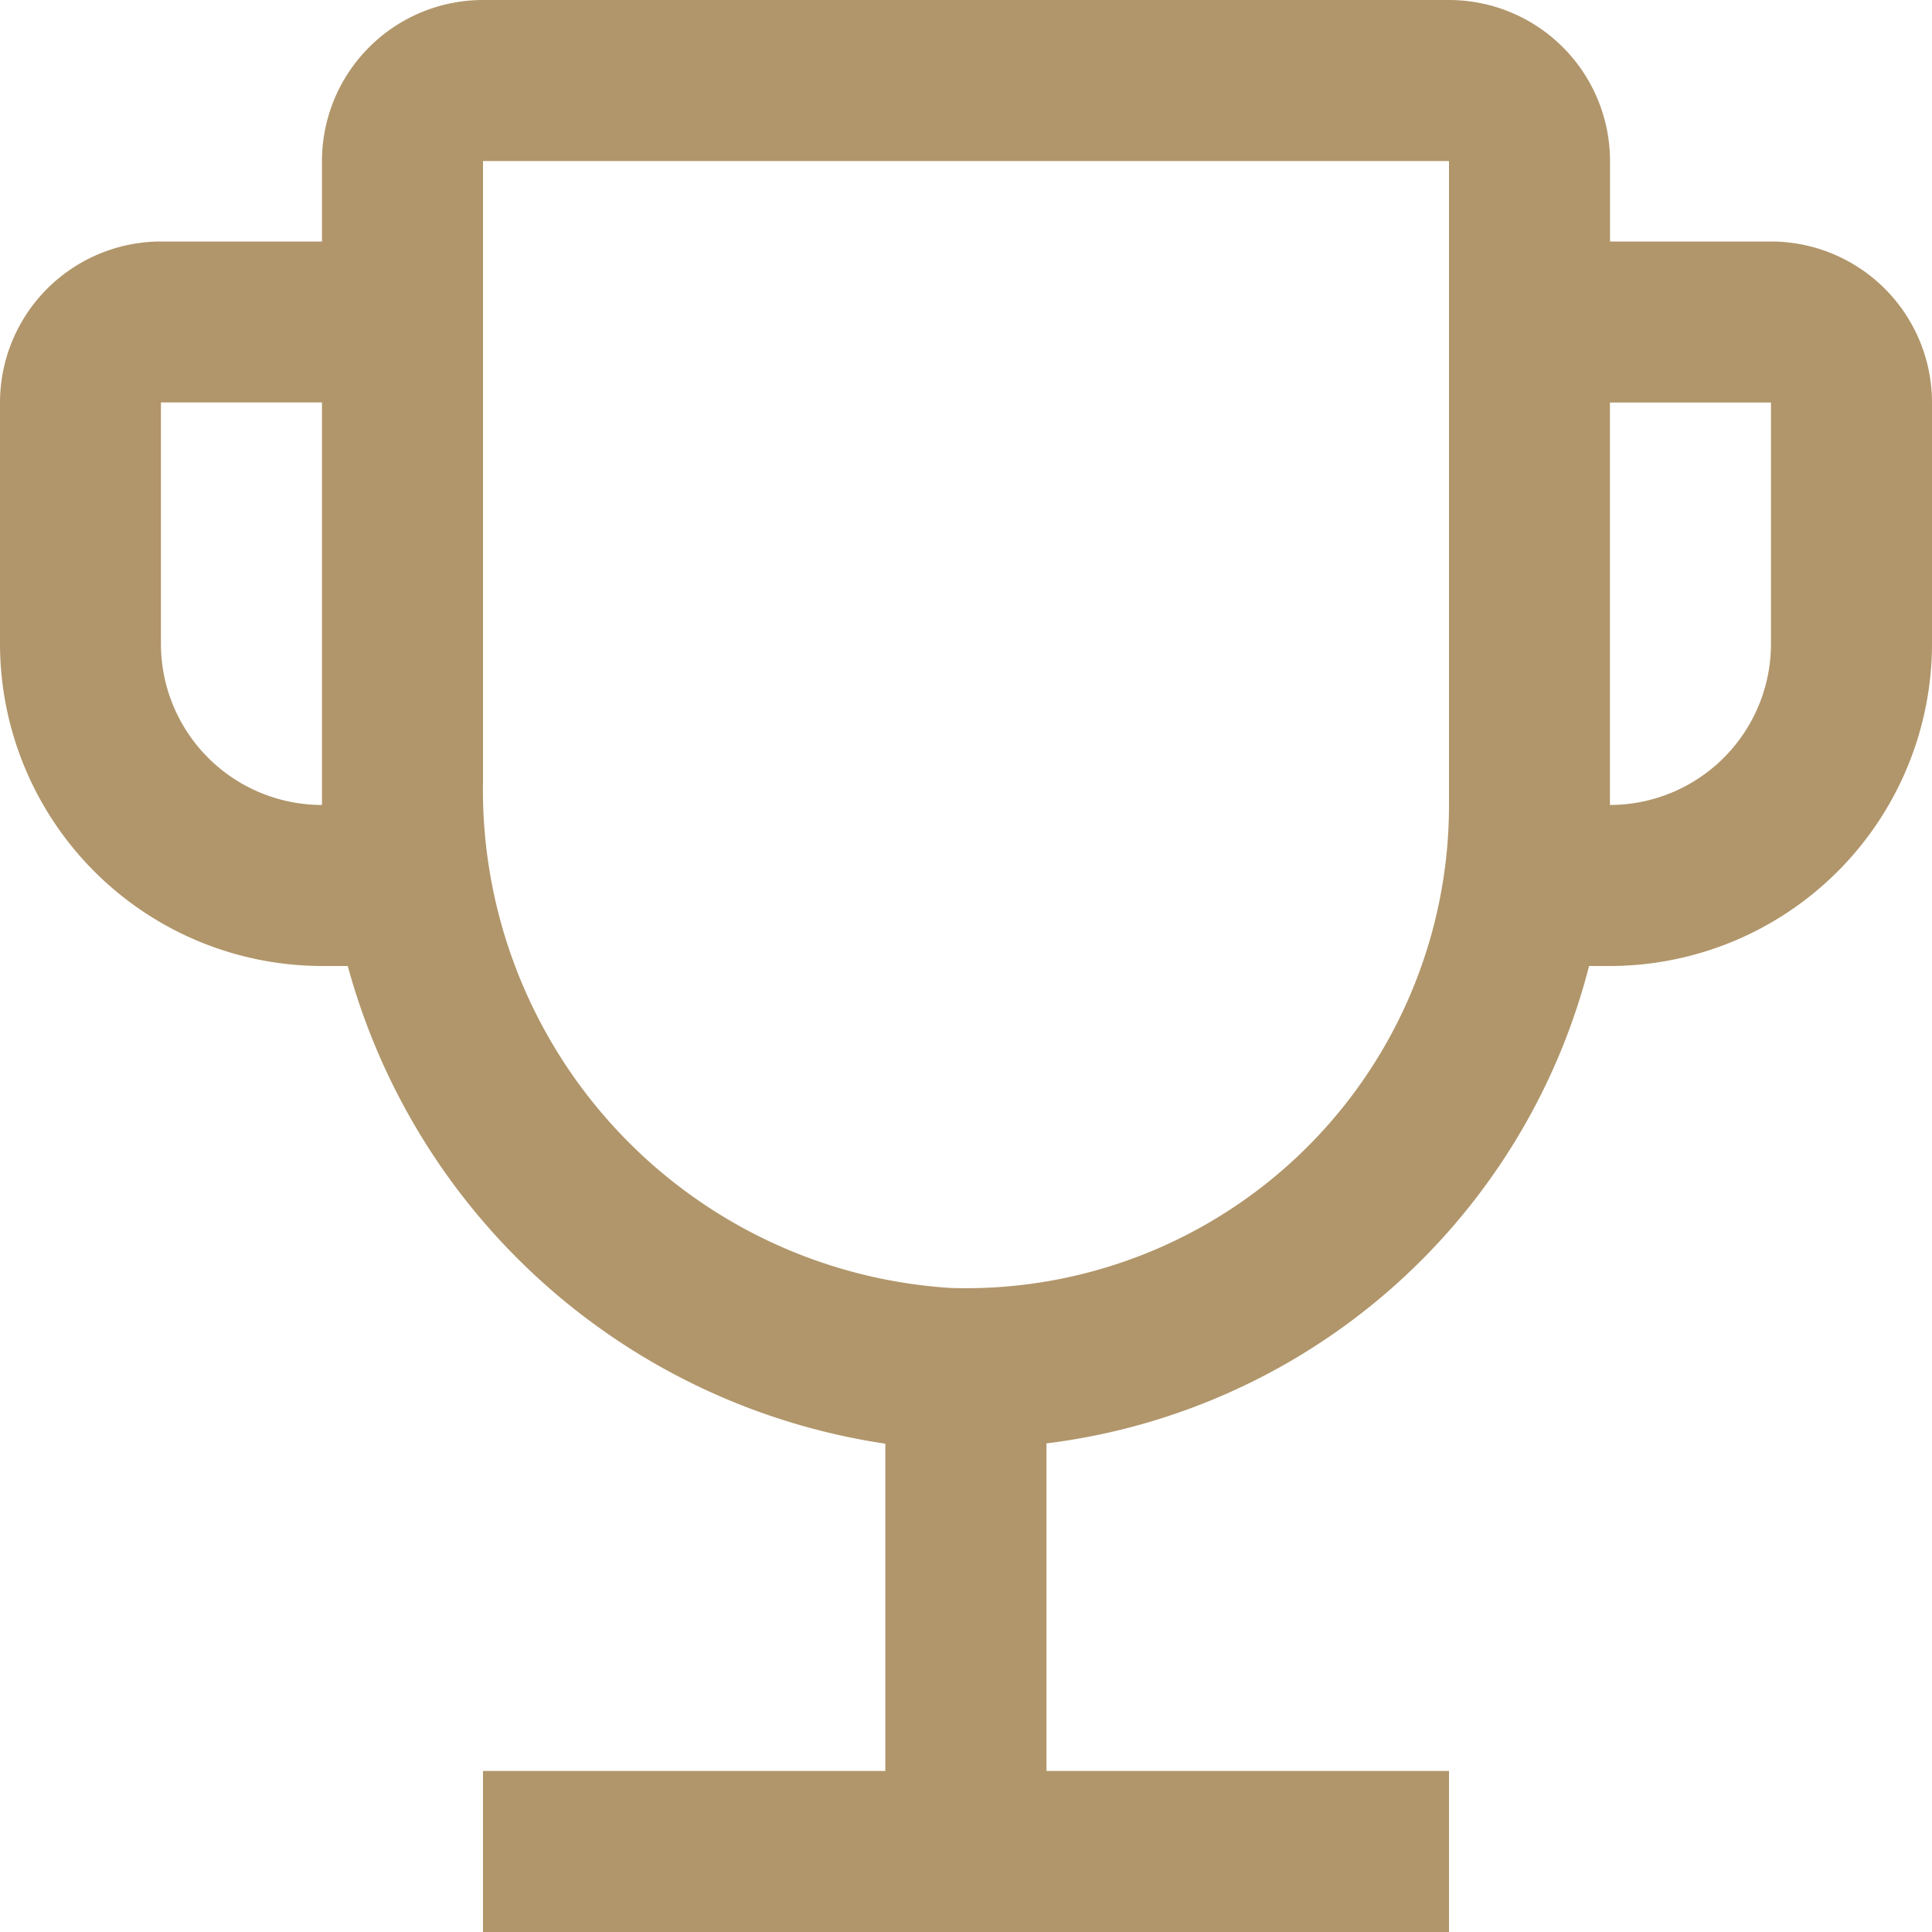 <svg xmlns="http://www.w3.org/2000/svg" width="20" height="20" viewBox="0 0 20 20">
  <path id="trophy" fill="#b1966b" d="M22.833,7H21.167V6.167A1.668,1.668,0,0,0,19.5,4.5H9.5A1.668,1.668,0,0,0,7.833,6.167V7H6.167A1.668,1.668,0,0,0,4.5,8.667v2.5A3.338,3.338,0,0,0,7.833,14.5H8.1a6.807,6.807,0,0,0,5.565,4.945v3.388H9.5V24.5h10V22.833H15.333V19.442A6.639,6.639,0,0,0,20.95,14.5h.217A3.338,3.338,0,0,0,24.5,11.167v-2.5A1.668,1.668,0,0,0,22.833,7Zm-15,5.833a1.668,1.668,0,0,1-1.667-1.667v-2.5H7.833Zm11.667,0a5,5,0,0,1-5.155,5A5.167,5.167,0,0,1,9.5,12.589V6.167h10Zm3.333-1.667a1.668,1.668,0,0,1-1.667,1.667V8.667h1.667Z" transform="translate(-4.5 -4.5)"/>
</svg>

